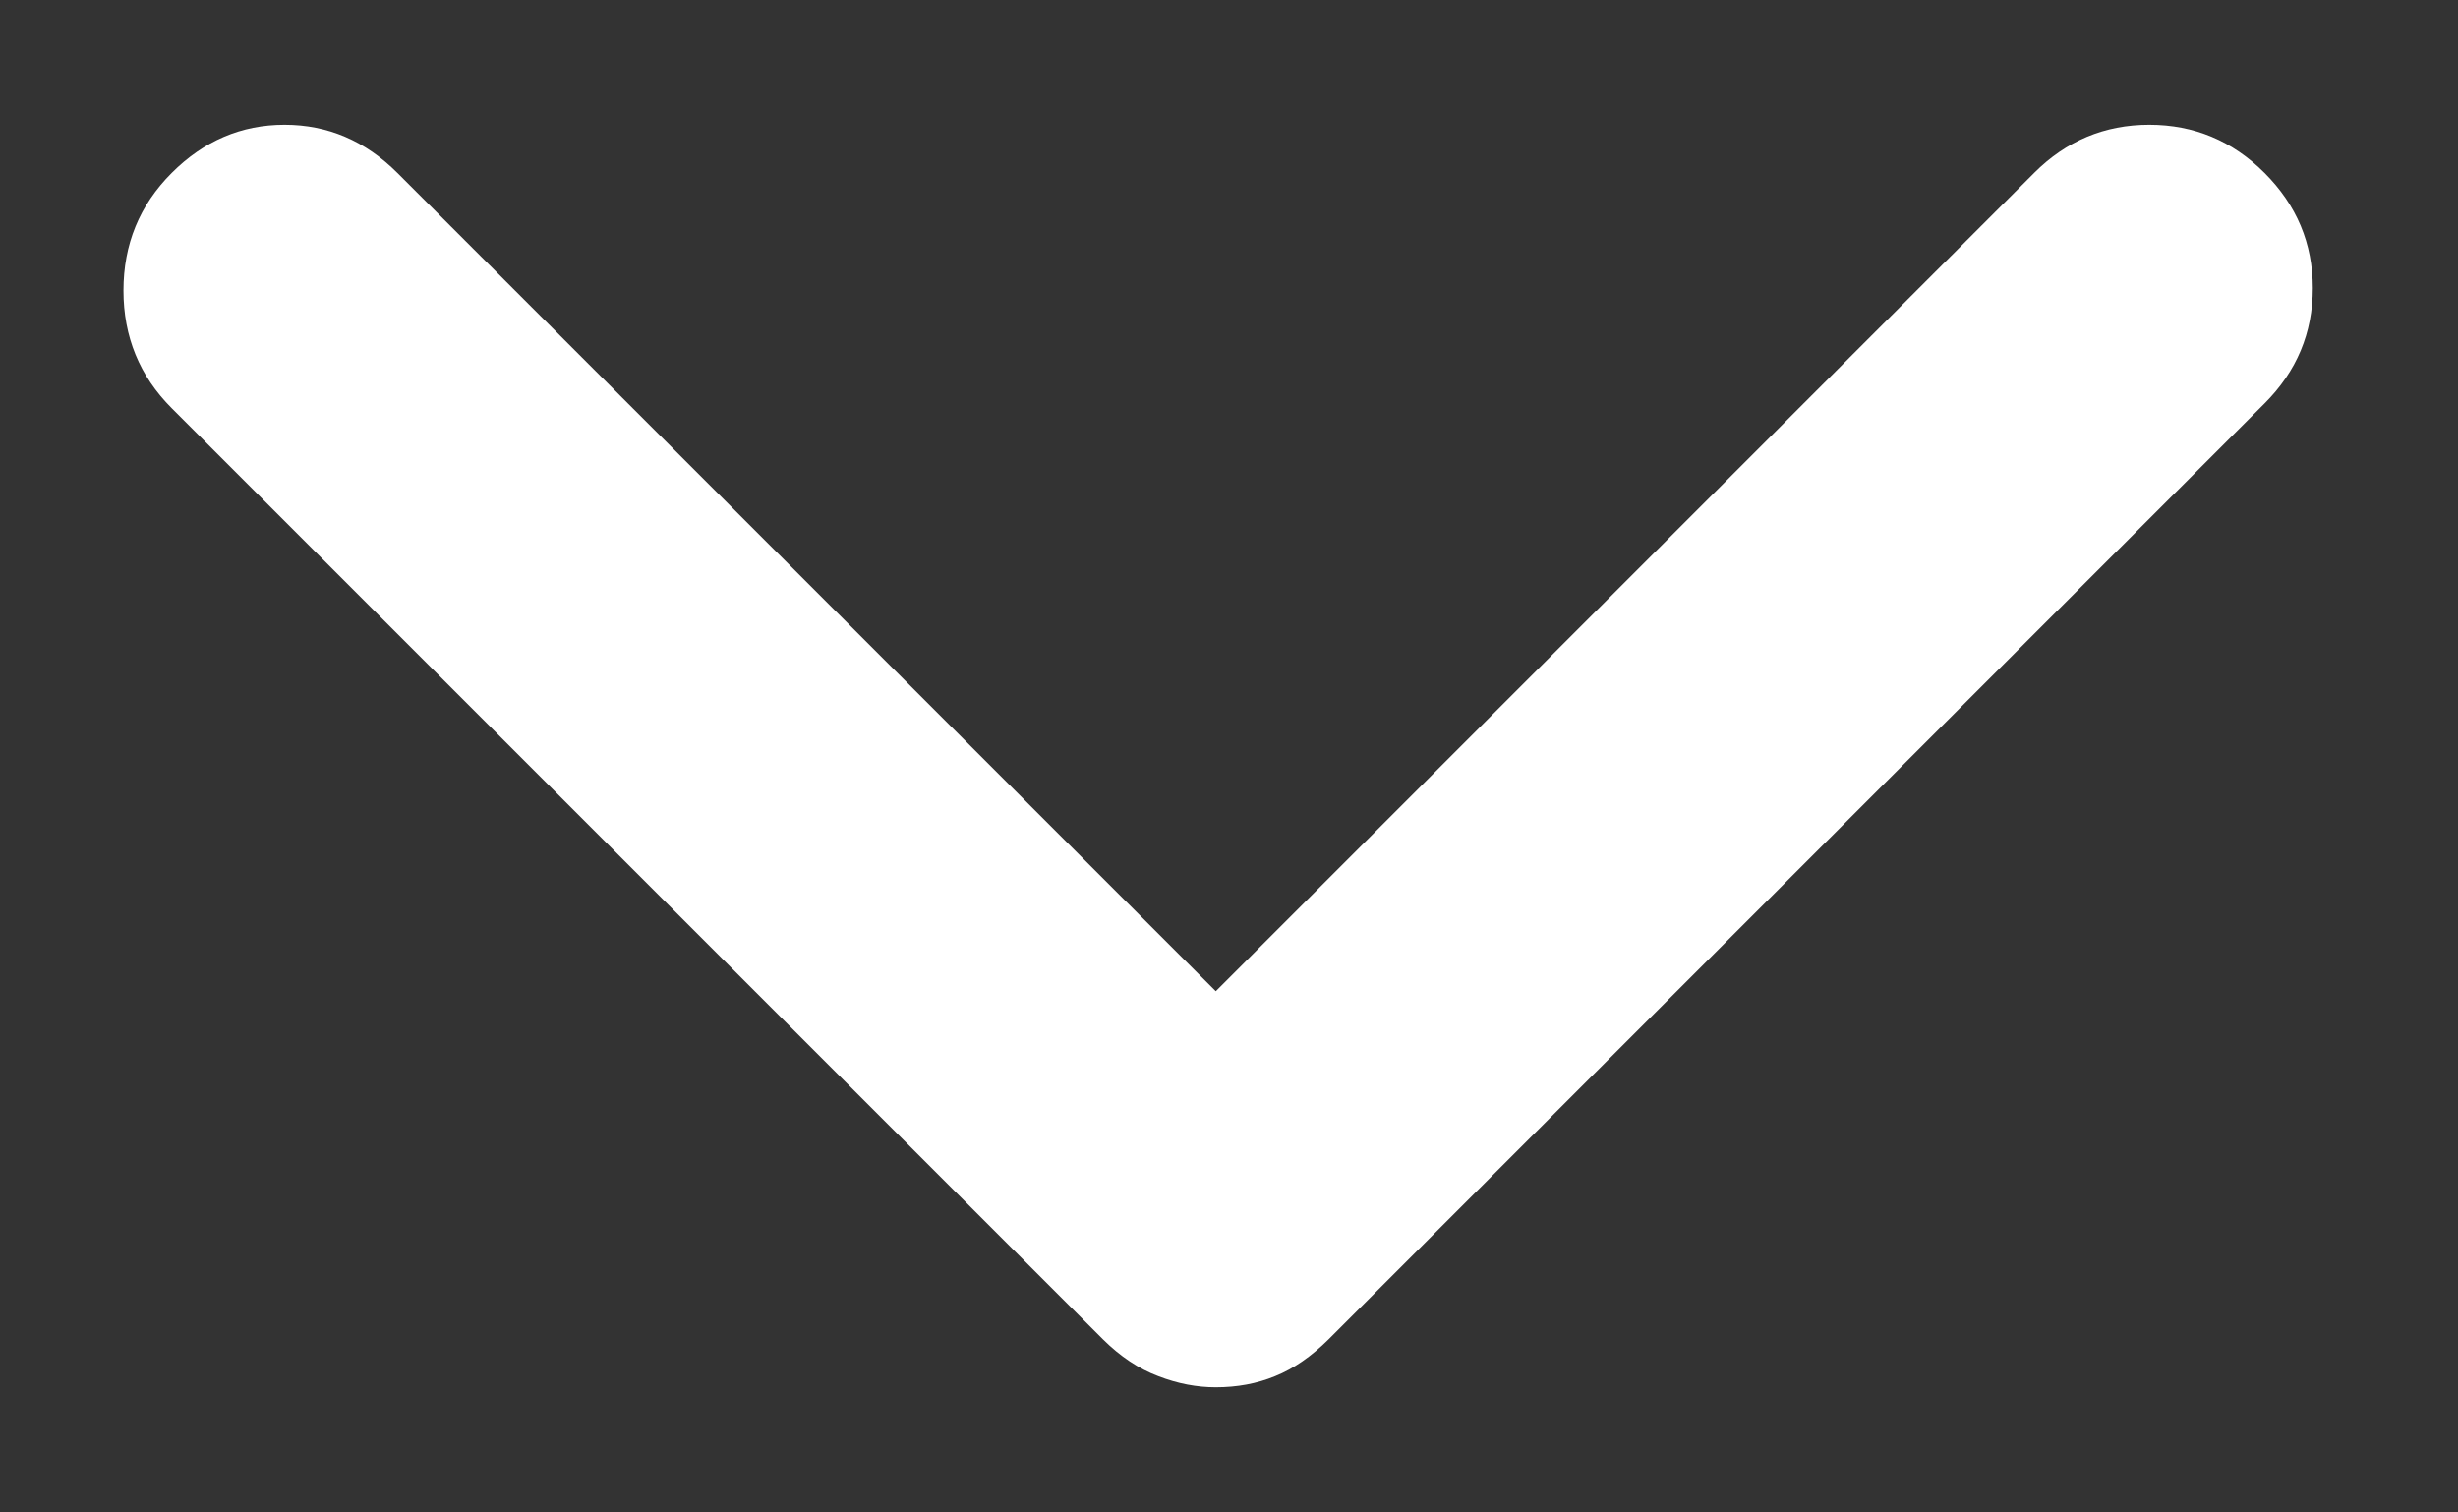<svg width="13" height="8" viewBox="0 0 13 8" fill="none" xmlns="http://www.w3.org/2000/svg">
<rect x="0" y="0" width="13" height="8" fill="#333333" stroke="none"/>
<path d="M6.43 7.338C6.331 7.338 6.229 7.319 6.126 7.279C6.022 7.24 5.925 7.175 5.833 7.084L0.908 2.159C0.738 1.989 0.653 1.781 0.653 1.537C0.653 1.292 0.738 1.085 0.908 0.915C1.078 0.745 1.277 0.66 1.505 0.66C1.733 0.66 1.932 0.745 2.102 0.915L6.43 5.243L10.758 0.915C10.928 0.745 11.131 0.66 11.367 0.66C11.604 0.66 11.807 0.745 11.977 0.915C12.147 1.085 12.232 1.288 12.232 1.524C12.232 1.761 12.147 1.964 11.977 2.134L7.027 7.084C6.935 7.175 6.841 7.24 6.744 7.279C6.647 7.319 6.542 7.338 6.43 7.338Z" fill="white"/>
</svg>
